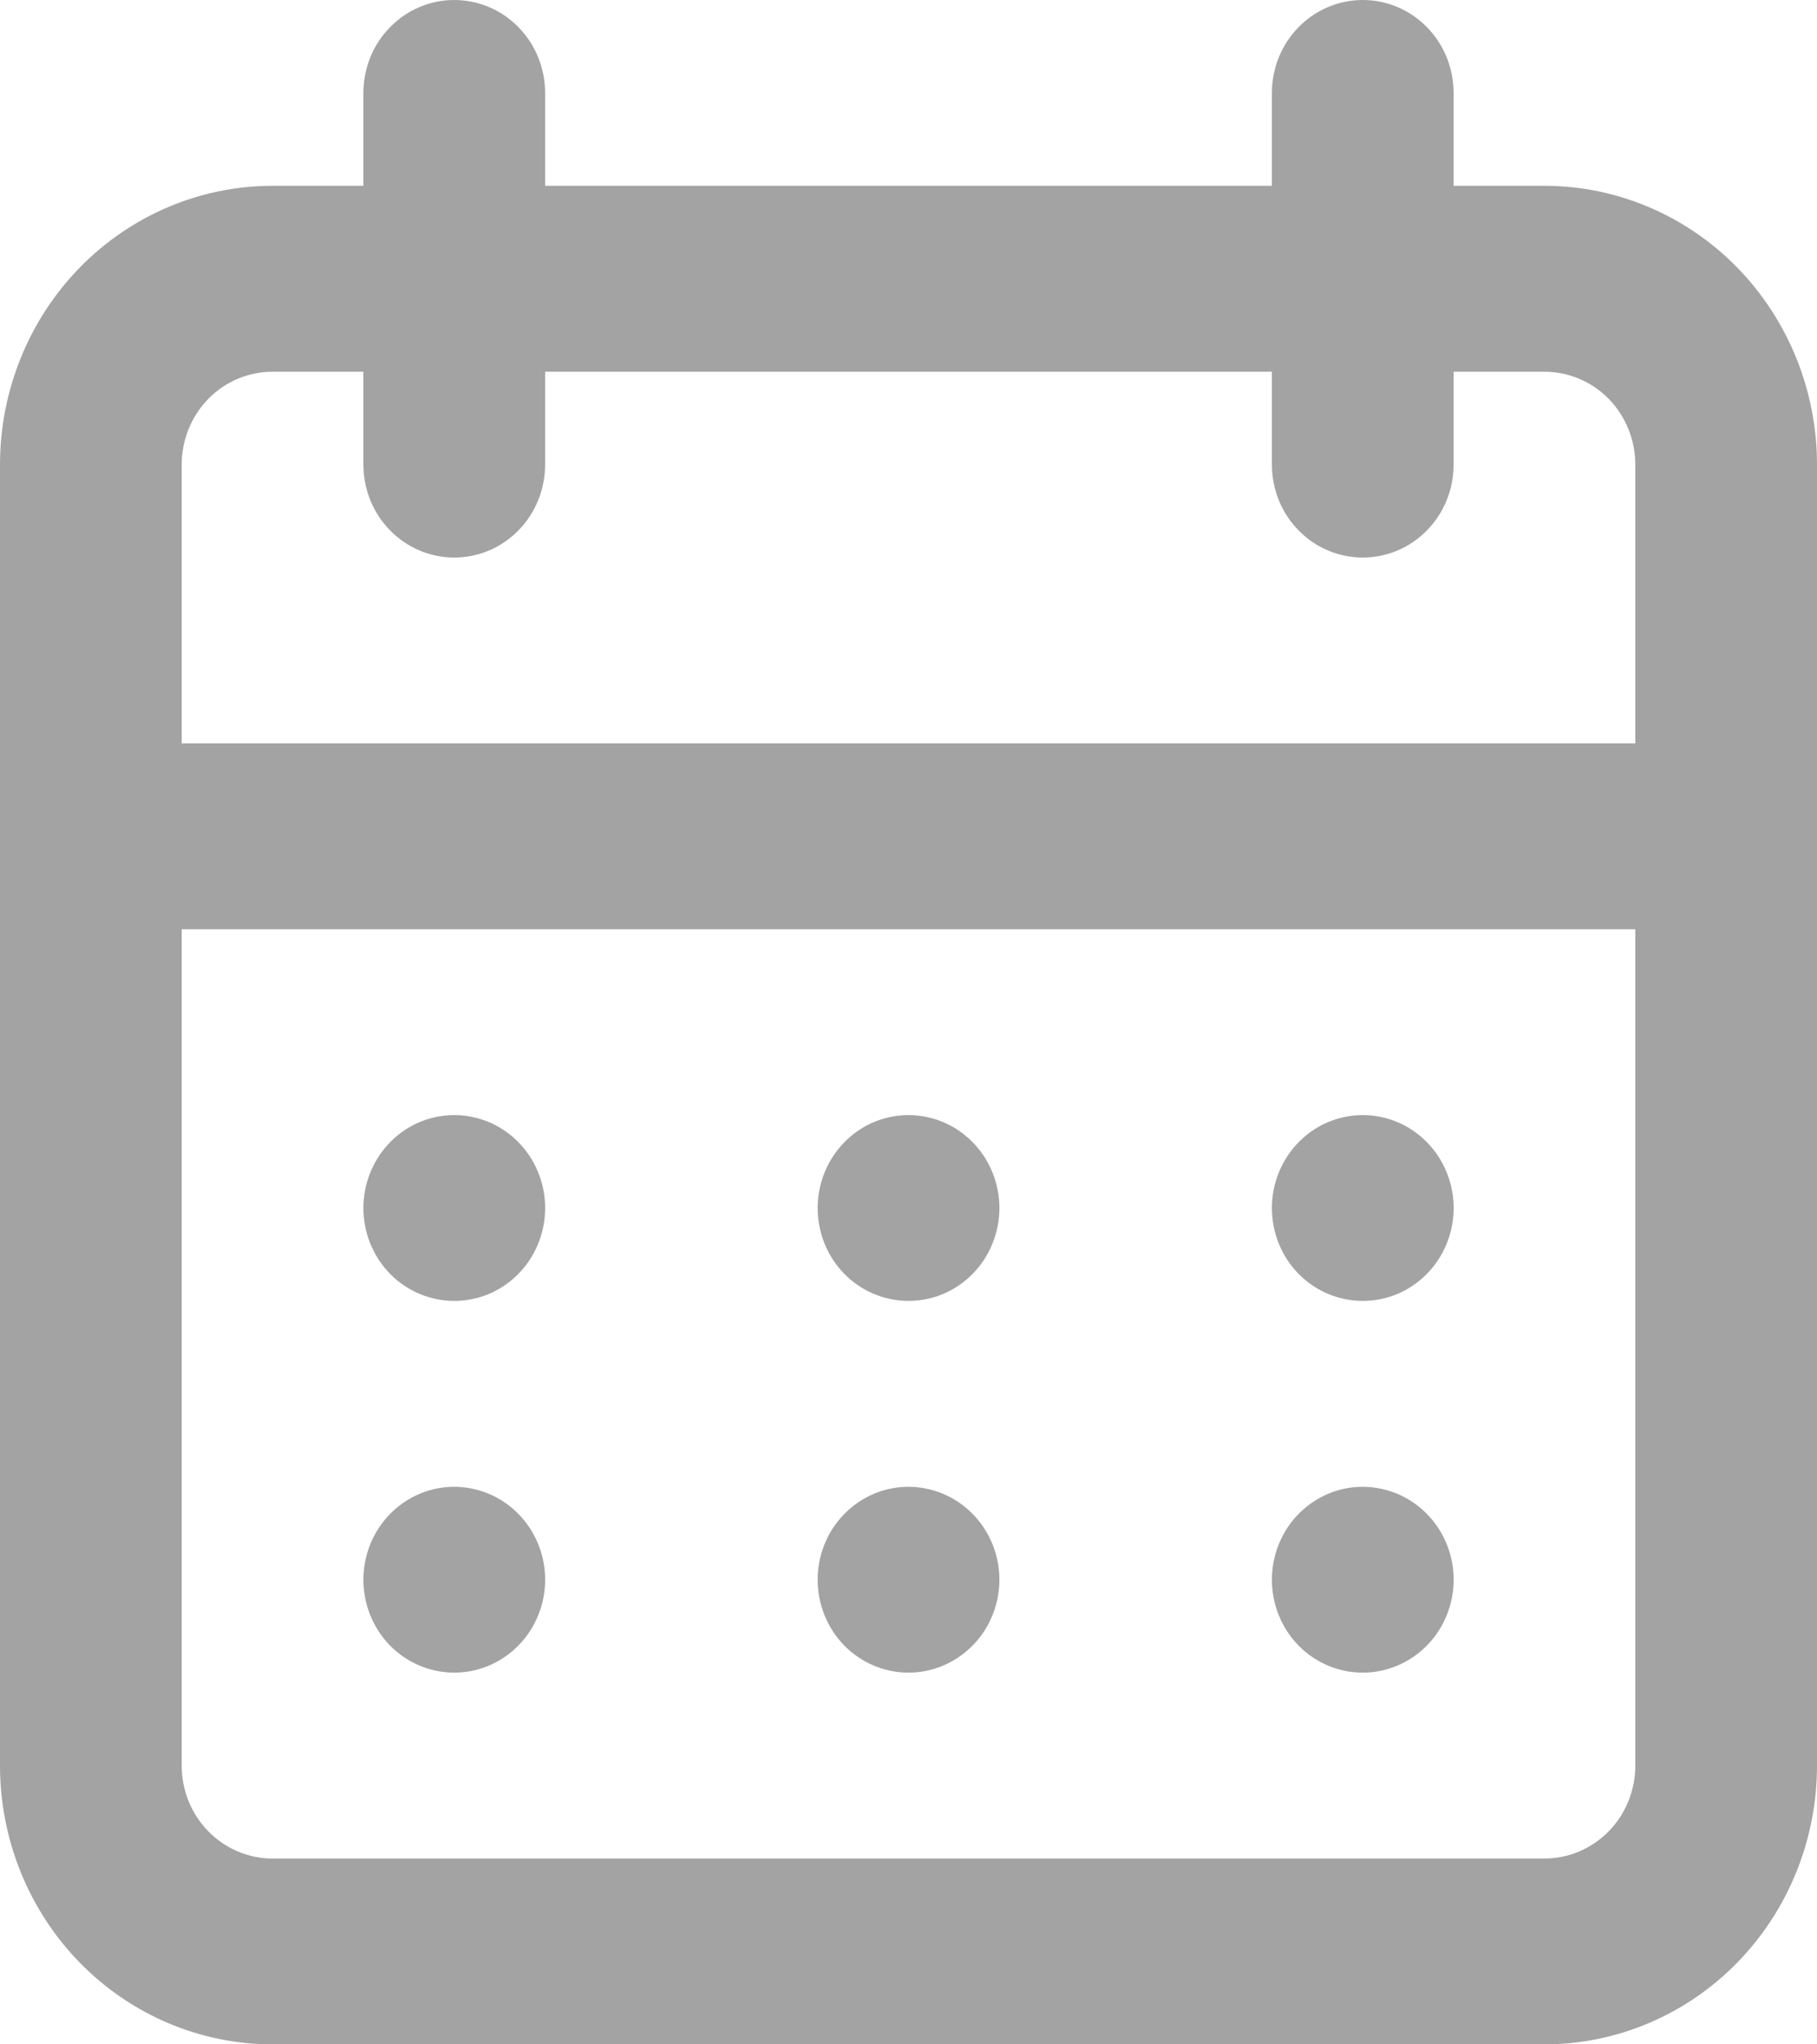 <svg width="16" height="18" viewBox="0 0 16 18" fill="none" xmlns="http://www.w3.org/2000/svg">
<g clip-path="url(#clip0_328_364)">
<path d="M8 14.727C8.158 14.727 8.313 14.679 8.444 14.589C8.576 14.499 8.679 14.372 8.739 14.222C8.8 14.073 8.816 13.908 8.785 13.749C8.754 13.591 8.678 13.445 8.566 13.331C8.454 13.216 8.311 13.138 8.156 13.107C8.001 13.075 7.84 13.091 7.694 13.153C7.548 13.215 7.423 13.32 7.335 13.454C7.247 13.589 7.2 13.747 7.2 13.909C7.2 14.126 7.284 14.334 7.434 14.488C7.584 14.641 7.788 14.727 8 14.727ZM12 14.727C12.158 14.727 12.313 14.679 12.444 14.589C12.576 14.499 12.679 14.372 12.739 14.222C12.8 14.073 12.816 13.908 12.785 13.749C12.754 13.591 12.678 13.445 12.566 13.331C12.454 13.216 12.311 13.138 12.156 13.107C12.001 13.075 11.84 13.091 11.694 13.153C11.548 13.215 11.423 13.32 11.335 13.454C11.247 13.589 11.2 13.747 11.2 13.909C11.2 14.126 11.284 14.334 11.434 14.488C11.584 14.641 11.788 14.727 12 14.727ZM12 11.454C12.158 11.454 12.313 11.407 12.444 11.317C12.576 11.227 12.679 11.099 12.739 10.95C12.8 10.8 12.816 10.636 12.785 10.477C12.754 10.318 12.678 10.172 12.566 10.058C12.454 9.943 12.311 9.865 12.156 9.834C12.001 9.802 11.84 9.819 11.694 9.88C11.548 9.942 11.423 10.047 11.335 10.182C11.247 10.316 11.2 10.475 11.2 10.636C11.2 10.853 11.284 11.062 11.434 11.215C11.584 11.368 11.788 11.454 12 11.454ZM8 11.454C8.158 11.454 8.313 11.407 8.444 11.317C8.576 11.227 8.679 11.099 8.739 10.95C8.8 10.8 8.816 10.636 8.785 10.477C8.754 10.318 8.678 10.172 8.566 10.058C8.454 9.943 8.311 9.865 8.156 9.834C8.001 9.802 7.84 9.819 7.694 9.88C7.548 9.942 7.423 10.047 7.335 10.182C7.247 10.316 7.2 10.475 7.2 10.636C7.2 10.853 7.284 11.062 7.434 11.215C7.584 11.368 7.788 11.454 8 11.454ZM13.6 1.636H12.8V0.818C12.8 0.601 12.716 0.393 12.566 0.24C12.416 0.086 12.212 0 12 0C11.788 0 11.584 0.086 11.434 0.24C11.284 0.393 11.2 0.601 11.2 0.818V1.636H4.8V0.818C4.8 0.601 4.716 0.393 4.566 0.24C4.416 0.086 4.212 0 4 0C3.788 0 3.584 0.086 3.434 0.24C3.284 0.393 3.2 0.601 3.2 0.818V1.636H2.4C1.763 1.636 1.153 1.895 0.703 2.355C0.253 2.816 0 3.44 0 4.091V15.546C0 16.196 0.253 16.821 0.703 17.281C1.153 17.741 1.763 18 2.4 18H13.6C14.236 18 14.847 17.741 15.297 17.281C15.747 16.821 16 16.196 16 15.546V4.091C16 3.44 15.747 2.816 15.297 2.355C14.847 1.895 14.236 1.636 13.6 1.636ZM14.4 15.546C14.4 15.762 14.316 15.971 14.166 16.124C14.016 16.277 13.812 16.364 13.6 16.364H2.4C2.188 16.364 1.984 16.277 1.834 16.124C1.684 15.971 1.6 15.762 1.6 15.546V8.182H14.4V15.546ZM14.4 6.545H1.6V4.091C1.6 3.874 1.684 3.666 1.834 3.512C1.984 3.359 2.188 3.273 2.4 3.273H3.2V4.091C3.2 4.308 3.284 4.516 3.434 4.669C3.584 4.823 3.788 4.909 4 4.909C4.212 4.909 4.416 4.823 4.566 4.669C4.716 4.516 4.8 4.308 4.8 4.091V3.273H11.2V4.091C11.2 4.308 11.284 4.516 11.434 4.669C11.584 4.823 11.788 4.909 12 4.909C12.212 4.909 12.416 4.823 12.566 4.669C12.716 4.516 12.8 4.308 12.8 4.091V3.273H13.6C13.812 3.273 14.016 3.359 14.166 3.512C14.316 3.666 14.4 3.874 14.4 4.091V6.545ZM4 11.454C4.158 11.454 4.313 11.407 4.444 11.317C4.576 11.227 4.679 11.099 4.739 10.95C4.8 10.8 4.816 10.636 4.785 10.477C4.754 10.318 4.678 10.172 4.566 10.058C4.454 9.943 4.311 9.865 4.156 9.834C4.001 9.802 3.84 9.819 3.694 9.88C3.548 9.942 3.423 10.047 3.335 10.182C3.247 10.316 3.2 10.475 3.2 10.636C3.2 10.853 3.284 11.062 3.434 11.215C3.584 11.368 3.788 11.454 4 11.454ZM4 14.727C4.158 14.727 4.313 14.679 4.444 14.589C4.576 14.499 4.679 14.372 4.739 14.222C4.8 14.073 4.816 13.908 4.785 13.749C4.754 13.591 4.678 13.445 4.566 13.331C4.454 13.216 4.311 13.138 4.156 13.107C4.001 13.075 3.84 13.091 3.694 13.153C3.548 13.215 3.423 13.32 3.335 13.454C3.247 13.589 3.2 13.747 3.2 13.909C3.2 14.126 3.284 14.334 3.434 14.488C3.584 14.641 3.788 14.727 4 14.727Z" fill="#A3A3A3"/>
</g>
<defs>
<clipPath id="clip0_328_364">
<rect width="16" height="18" fill="white"/>
</clipPath>
</defs>
</svg>
